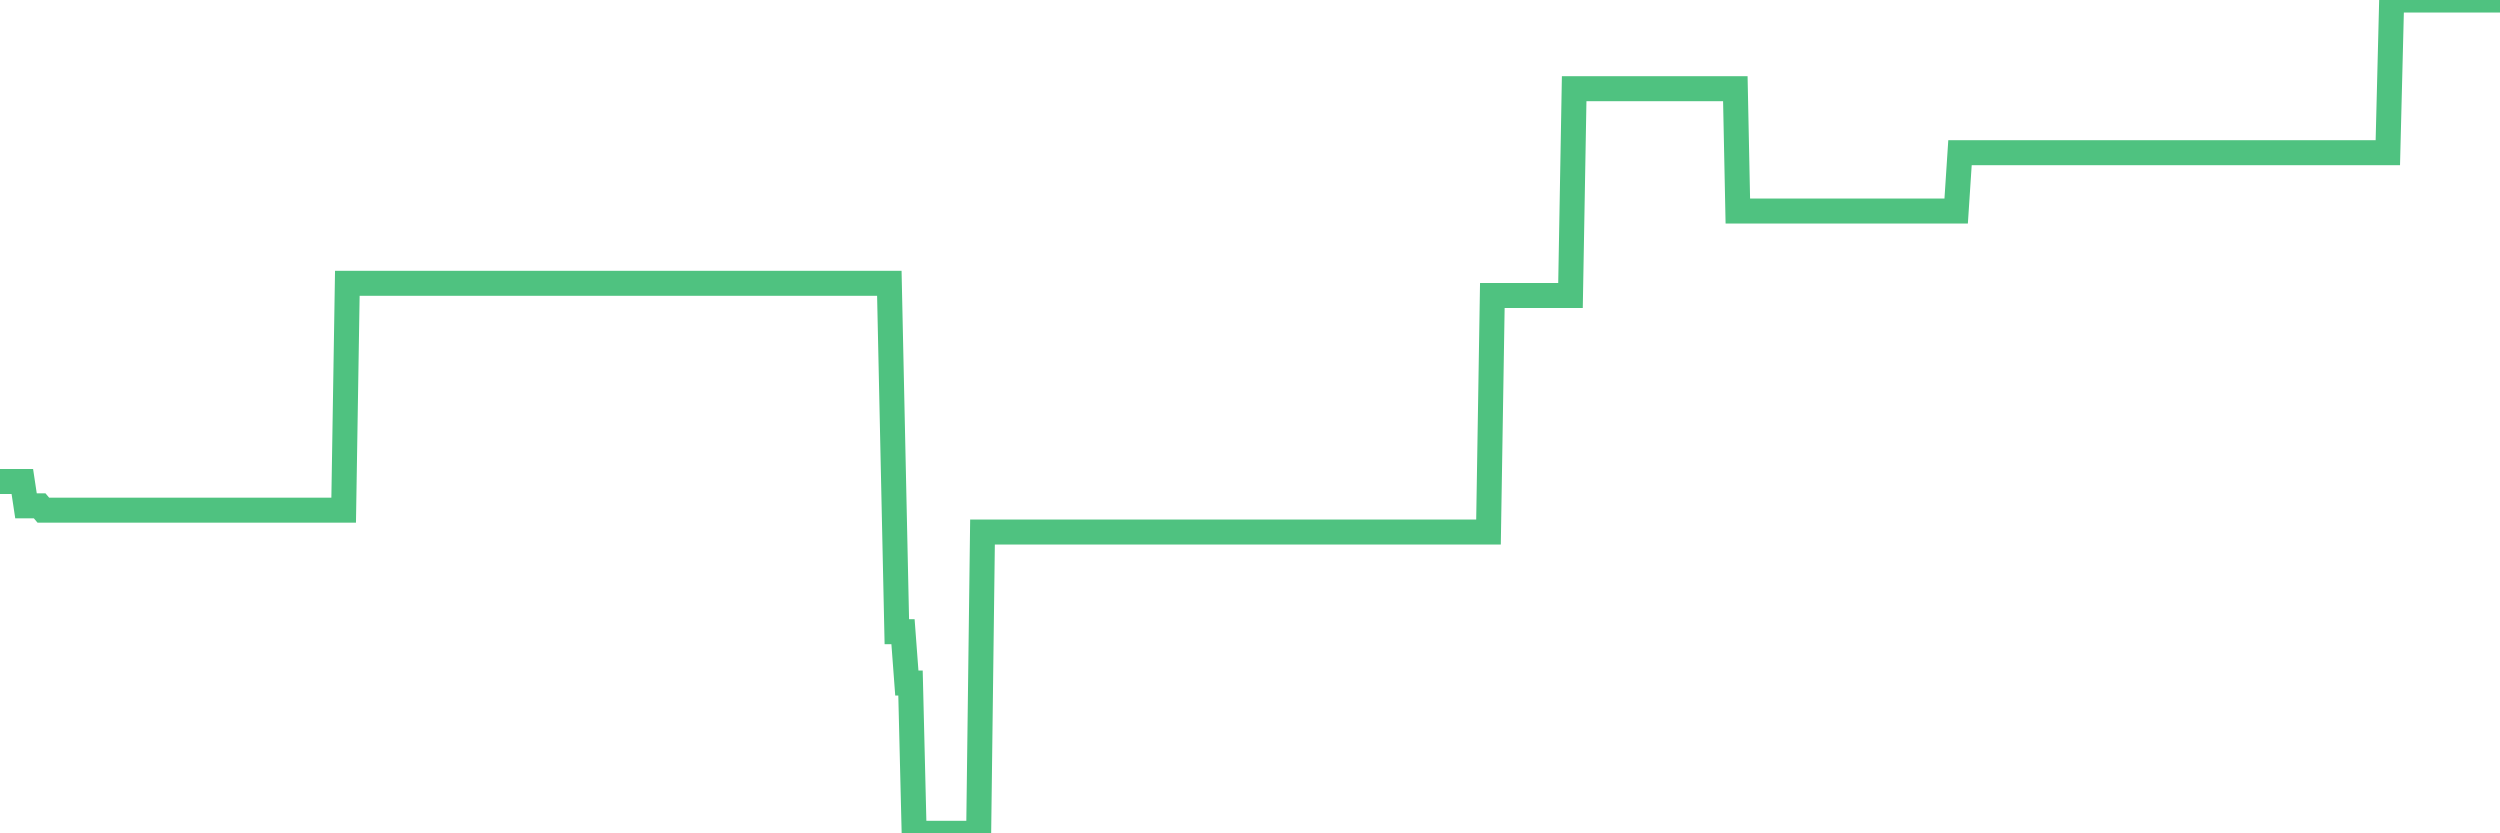 <?xml version="1.0"?><svg width="150px" height="50px" xmlns="http://www.w3.org/2000/svg" xmlns:xlink="http://www.w3.org/1999/xlink"> <polyline fill="none" stroke="#4fc280" stroke-width="1.5px" stroke-linecap="round" stroke-miterlimit="5" points="0.00,28.89 0.22,28.89 0.45,28.89 0.67,28.89 0.89,28.89 1.12,28.89 1.34,28.89 1.56,30.35 1.79,30.35 1.94,30.35 2.16,30.35 2.38,30.35 2.60,30.61 2.83,30.61 3.05,30.61 3.27,30.61 3.50,30.61 3.65,30.61 3.87,30.61 4.09,30.61 4.32,30.61 4.54,30.61 4.76,30.61 4.99,30.61 5.21,30.61 5.36,30.61 5.58,30.61 5.81,30.61 6.03,30.61 6.25,30.61 6.48,30.61 6.70,30.61 6.92,30.61 7.07,30.61 7.29,30.61 7.52,30.61 7.74,30.61 7.96,30.61 8.19,30.61 8.41,30.61 8.63,30.61 8.78,30.61 9.01,30.61 9.23,30.61 9.45,30.61 9.68,30.61 9.90,30.61 10.12,30.61 10.35,30.61 10.49,30.61 10.72,30.61 10.94,30.61 11.16,30.61 11.39,30.61 11.61,30.61 11.83,30.61 12.06,30.61 12.21,30.61 12.43,30.61 12.65,30.61 12.88,30.61 13.10,30.61 13.32,30.61 13.55,30.61 13.77,30.61 13.92,30.61 14.14,30.61 14.36,30.61 14.59,30.61 14.81,30.61 15.03,30.61 15.26,30.61 15.48,30.61 15.63,30.61 15.85,30.61 16.08,30.61 16.30,30.61 16.52,30.61 16.75,30.61 16.97,30.61 17.19,30.61 17.42,30.61 17.57,30.61 17.79,30.61 18.01,30.61 18.23,30.61 18.46,30.61 18.68,30.61 18.90,30.61 19.13,30.61 19.28,30.61 19.50,30.61 19.72,30.61 19.95,30.61 20.17,30.61 20.39,30.61 20.62,30.61 20.84,17.00 20.99,17.00 21.21,17.00 21.44,17.00 21.66,17.00 21.88,17.00 22.11,17.00 22.33,17.00 22.55,17.00 22.70,17.00 22.92,17.00 23.15,17.00 23.37,17.00 23.59,17.00 23.82,17.00 24.04,17.00 24.26,17.00 24.41,17.00 24.64,17.00 24.86,17.00 25.08,17.00 25.31,17.00 25.53,17.00 25.75,17.00 25.98,17.00 26.12,17.00 26.35,17.00 26.57,17.00 26.79,17.00 27.02,17.00 27.24,17.00 27.46,17.00 27.69,17.00 27.84,17.00 28.06,17.00 28.28,17.00 28.51,17.00 28.73,17.00 28.95,17.00 29.18,17.00 29.40,17.00 29.55,17.00 29.77,17.00 29.99,17.00 30.22,17.00 30.44,17.00 30.66,17.00 30.89,17.00 31.11,17.00 31.26,17.00 31.48,17.00 31.71,17.00 31.93,17.00 32.15,17.00 32.38,17.00 32.60,17.00 32.82,17.00 33.05,17.00 33.19,17.00 33.42,17.00 33.64,17.00 33.86,17.00 34.09,17.00 34.31,17.00 34.53,17.00 34.76,17.00 34.91,17.00 35.13,17.00 35.35,17.00 35.58,17.00 35.80,17.00 36.02,17.00 36.25,17.00 36.47,17.00 36.62,17.00 36.84,17.00 37.07,17.00 37.29,17.00 37.51,17.00 37.74,17.00 37.96,17.00 38.18,17.00 38.33,17.00 38.55,17.00 38.78,17.00 39.00,17.00 39.22,17.00 39.45,17.00 39.67,17.00 39.89,17.00 40.04,17.00 40.27,17.00 40.49,17.00 40.71,17.00 40.94,17.00 41.16,17.00 41.38,17.00 41.61,17.00 41.75,17.00 41.98,17.00 42.20,17.00 42.42,17.00 42.65,17.00 42.87,17.00 43.09,17.00 43.32,17.00 43.47,17.00 43.69,17.00 43.91,17.00 44.14,17.00 44.36,17.00 44.58,17.00 44.81,17.00 45.03,17.00 45.18,17.00 45.40,17.00 45.62,17.00 45.85,17.00 46.07,17.00 46.29,17.00 46.52,17.00 46.74,17.00 46.89,17.00 47.11,17.00 47.34,17.00 47.56,17.00 47.78,17.00 48.01,17.00 48.23,17.00 48.45,17.00 48.68,17.00 48.82,17.00 49.05,17.00 49.27,17.00 49.49,17.00 49.72,17.00 49.94,17.00 50.16,17.00 50.39,17.00 50.54,17.00 50.76,17.00 50.98,17.00 51.21,17.00 51.43,17.00 51.65,17.00 51.88,17.00 52.10,17.00 52.25,17.00 52.47,17.00 52.70,17.00 52.92,17.00 53.14,17.00 53.36,17.00 53.59,27.71 53.81,37.90 53.96,37.90 54.18,37.90 54.41,40.98 54.63,40.98 54.85,50.00 55.08,50.00 55.30,50.00 55.52,50.00 55.67,50.00 55.90,50.00 56.12,50.00 56.34,50.00 56.57,50.00 56.79,50.00 57.01,50.00 57.24,50.00 57.38,50.00 57.61,50.00 57.83,50.00 58.05,50.00 58.28,50.00 58.50,50.00 58.72,50.00 58.95,31.92 59.10,31.92 59.32,31.92 59.54,31.92 59.77,31.92 59.99,31.92 60.21,31.92 60.44,31.92 60.66,31.92 60.81,31.92 61.03,31.92 61.25,31.92 61.48,31.92 61.70,31.92 61.92,31.92 62.15,31.92 62.37,31.92 62.52,31.92 62.74,31.92 62.97,31.92 63.19,31.92 63.41,31.92 63.64,31.92 63.86,31.92 64.08,31.92 64.23,31.92 64.45,31.92 64.68,31.92 64.90,31.92 65.12,31.92 65.35,31.92 65.57,31.92 65.79,31.92 66.02,31.92 66.17,31.92 66.39,31.92 66.61,31.92 66.84,31.92 67.06,31.92 67.28,31.92 67.51,31.92 67.73,31.92 67.88,31.92 68.10,31.92 68.33,31.92 68.55,31.92 68.77,31.92 68.99,31.92 69.22,31.92 69.44,31.92 69.59,31.92 69.81,31.92 70.04,31.92 70.26,31.92 70.48,31.92 70.71,31.92 70.93,31.92 71.15,31.92 71.30,31.92 71.53,31.92 71.75,31.92 71.97,31.92 72.20,31.92 72.42,31.92 72.64,31.92 72.87,31.92 73.01,31.92 73.24,31.92 73.46,31.92 73.68,31.92 73.91,31.92 74.13,31.92 74.35,31.92 74.58,31.92 74.73,31.92 74.95,31.92 75.17,31.92 75.40,31.92 75.62,31.92 75.84,31.92 76.07,31.92 76.29,31.92 76.44,31.92 76.66,31.92 76.88,31.92 77.11,31.92 77.33,31.92 77.55,31.92 77.78,31.92 78.00,31.92 78.15,31.92 78.37,31.92 78.60,31.92 78.82,31.92 79.04,31.92 79.27,31.92 79.49,31.92 79.71,31.92 79.86,31.92 80.08,31.92 80.31,31.92 80.53,31.92 80.75,31.92 80.98,31.92 81.20,31.92 81.42,31.92 81.65,31.92 81.80,31.92 82.02,31.92 82.24,31.92 82.47,31.92 82.69,31.92 82.91,31.92 83.14,31.92 83.36,31.92 83.51,31.92 83.73,31.92 83.95,31.92 84.18,31.92 84.40,31.92 84.62,31.92 84.85,31.92 85.07,31.92 85.22,31.92 85.44,31.92 85.67,31.92 85.89,31.92 86.11,31.92 86.34,31.92 86.56,31.92 86.78,31.92 86.93,31.92 87.16,31.92 87.38,31.92 87.60,31.92 87.83,31.92 88.05,31.92 88.27,31.92 88.50,31.92 88.64,31.92 88.87,31.92 89.09,31.92 89.31,31.92 89.54,17.73 89.76,17.73 89.98,17.73 90.21,17.73 90.36,17.73 90.58,17.73 90.80,17.73 91.03,17.73 91.25,17.73 91.47,17.73 91.70,17.73 91.92,17.73 92.07,17.73 92.29,17.73 92.51,17.73 92.74,17.73 92.96,17.73 93.18,17.73 93.41,17.73 93.63,17.73 93.78,17.73 94.00,17.73 94.23,17.73 94.45,5.32 94.67,5.32 94.90,5.32 95.12,5.32 95.34,5.32 95.49,5.32 95.71,5.32 95.94,5.32 96.16,5.32 96.38,5.32 96.61,5.32 96.83,5.32 97.05,5.32 97.28,5.32 97.43,5.32 97.65,5.32 97.87,5.32 98.10,5.32 98.32,5.32 98.54,5.32 98.77,5.32 98.99,5.32 99.14,5.32 99.36,5.32 99.58,5.32 99.81,5.32 100.03,5.32 100.25,5.32 100.48,5.32 100.70,5.32 100.85,5.32 101.07,5.32 101.30,5.32 101.52,5.32 101.74,5.32 101.97,5.32 102.19,5.32 102.41,5.32 102.56,5.32 102.79,5.32 103.01,5.32 103.23,5.32 103.46,5.32 103.68,5.32 103.90,5.32 104.12,5.32 104.27,12.66 104.50,12.66 104.72,12.66 104.94,12.66 105.17,12.66 105.39,12.66 105.61,12.66 105.84,12.66 105.99,12.66 106.21,12.66 106.43,12.66 106.66,12.66 106.88,12.66 107.10,12.66 107.33,12.66 107.55,12.66 107.70,12.66 107.92,12.66 108.14,12.66 108.37,12.66 108.59,12.66 108.81,12.66 109.04,12.66 109.26,12.66 109.41,12.66 109.63,12.66 109.86,12.66 110.08,12.66 110.30,12.66 110.53,12.66 110.75,12.66 110.97,12.66 111.12,12.66 111.34,12.66 111.57,12.66 111.79,12.66 112.01,12.66 112.24,12.66 112.46,12.66 112.68,12.66 112.91,12.66 113.06,12.66 113.28,12.66 113.50,12.66 113.73,12.66 113.95,12.66 114.17,12.66 114.40,12.66 114.62,12.66 114.77,12.66 114.99,12.66 115.21,12.66 115.44,12.66 115.66,12.66 115.88,12.66 116.11,12.66 116.33,12.66 116.48,12.66 116.70,12.66 116.93,12.66 117.15,12.66 117.37,12.66 117.60,9.16 117.82,9.16 118.04,9.16 118.19,9.16 118.42,9.16 118.64,9.16 118.86,9.16 119.09,9.16 119.31,9.16 119.53,9.16 119.75,9.16 119.90,9.16 120.13,9.16 120.35,9.16 120.57,9.16 120.80,9.16 121.02,9.16 121.24,9.16 121.47,9.16 121.62,9.16 121.84,9.16 122.06,9.16 122.29,9.16 122.51,9.16 122.73,9.16 122.96,9.16 123.18,9.16 123.33,9.16 123.55,9.16 123.77,9.16 124.00,9.16 124.22,9.16 124.44,9.16 124.67,9.16 124.89,9.16 125.04,9.16 125.26,9.16 125.49,9.16 125.71,9.16 125.93,9.16 126.16,9.16 126.38,9.16 126.60,9.16 126.75,9.16 126.97,9.16 127.20,9.16 127.42,9.16 127.64,9.16 127.87,9.16 128.09,9.16 128.31,9.16 128.46,9.16 128.69,9.16 128.91,9.16 129.13,9.16 129.36,9.16 129.58,9.16 129.80,9.16 130.03,9.16 130.25,9.16 130.40,9.16 130.62,9.16 130.84,9.16 131.07,9.16 131.29,9.16 131.51,9.16 131.74,9.16 131.96,9.16 132.11,9.16 132.33,9.16 132.56,9.16 132.78,9.16 133.00,9.16 133.23,9.16 133.45,9.16 133.67,9.16 133.82,9.16 134.05,9.16 134.27,9.16 134.49,9.16 134.71,9.16 134.94,9.16 135.16,9.16 135.38,9.16 135.53,9.16 135.76,9.16 135.98,9.16 136.20,9.16 136.43,9.16 136.65,9.16 136.87,9.16 137.10,9.16 137.25,9.16 137.47,9.16 137.69,9.16 137.92,9.16 138.14,9.16 138.36,9.16 138.59,9.16 138.81,9.16 138.96,9.16 139.18,9.16 139.40,9.16 139.63,9.16 139.85,9.16 140.07,9.16 140.30,9.16 140.52,9.16 140.67,9.16 140.89,9.16 141.12,9.16 141.34,9.16 141.56,9.16 141.79,9.16 142.01,9.16 142.23,9.16 142.38,9.16 142.60,9.16 142.83,9.16 143.05,9.16 143.27,9.16 143.50,-0.00 143.72,-0.00 143.94,-0.00 144.09,-0.00 144.32,-0.00 144.54,-0.00 144.76,-0.00 144.99,-0.00 145.21,-0.00 145.43,-0.00 145.66,-0.00 145.88,-0.00 146.03,-0.00 146.25,-0.00 146.47,-0.00 146.70,-0.00 146.92,-0.00 147.14,-0.00 147.37,-0.00 147.59,-0.00 147.74,-0.00 147.96,-0.00 148.19,-0.00 148.41,-0.00 148.63,-0.00 148.86,-0.00 149.08,-0.00 149.30,-0.00 149.45,-0.00 149.67,-0.00 149.90,-0.00 150.00,0.00 "/></svg>